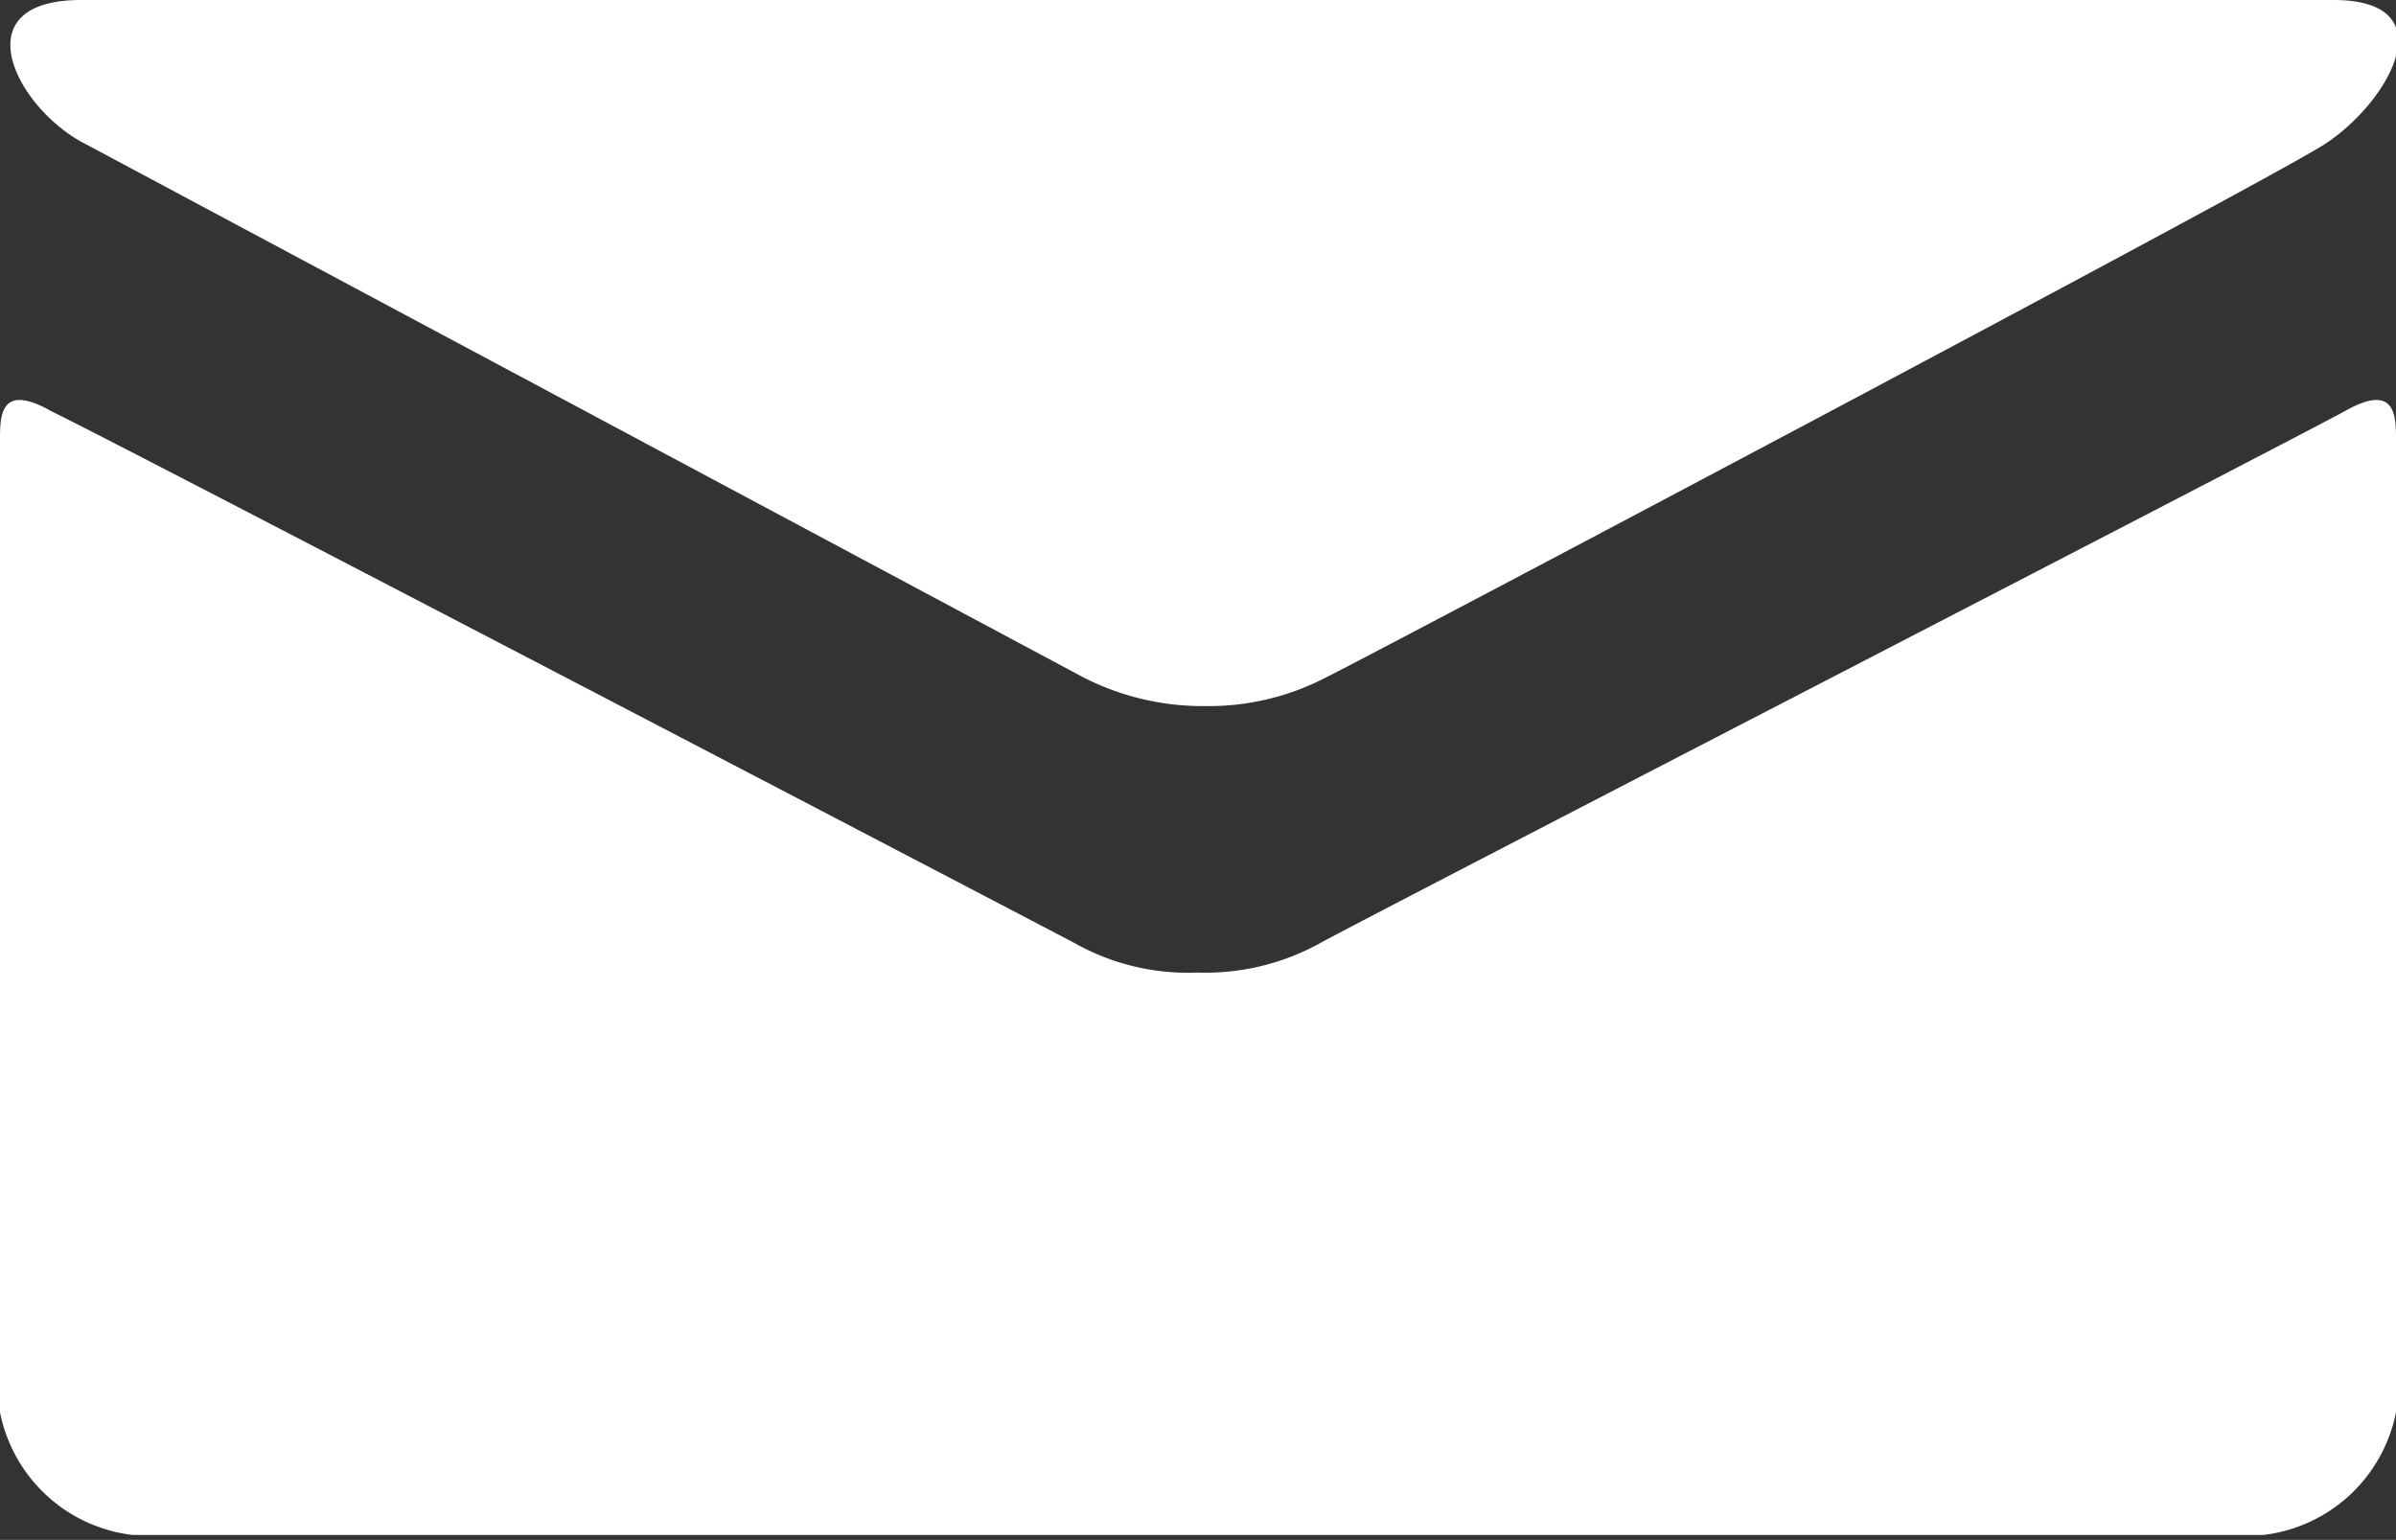 <svg xmlns="http://www.w3.org/2000/svg" viewBox="0 0 19.51 12.54"><rect x="0" y="0" width="19.51" height="12.54" fill="#333333" stroke="none"/><defs><style>.cls-1{fill:#fff;}</style></defs><title>mail_ff</title><g id="Layer_2" data-name="Layer 2"><g id="ヘッダー"><path class="cls-1" d="M.71,1.18l8.1,4.33a2.13,2.13,0,0,0,1,.24,2.07,2.07,0,0,0,1-.24c.29-.14,7.59-4,8.11-4.33S19.94,0,19,0H.66C-.33,0,.14.9.71,1.18Z"/><path class="cls-1" d="M19.09,3.35c-.61.33-8,4.14-8.34,4.33a1.93,1.93,0,0,1-1,.24,1.88,1.88,0,0,1-1-.24C8.39,7.49,1,3.63.42,3.35,0,3.11,0,3.39,0,3.58V11.5a1.25,1.25,0,0,0,1.08,1H18.43a1.25,1.25,0,0,0,1.08-1V3.58C19.51,3.39,19.51,3.11,19.09,3.35Z"/></g></g></svg>